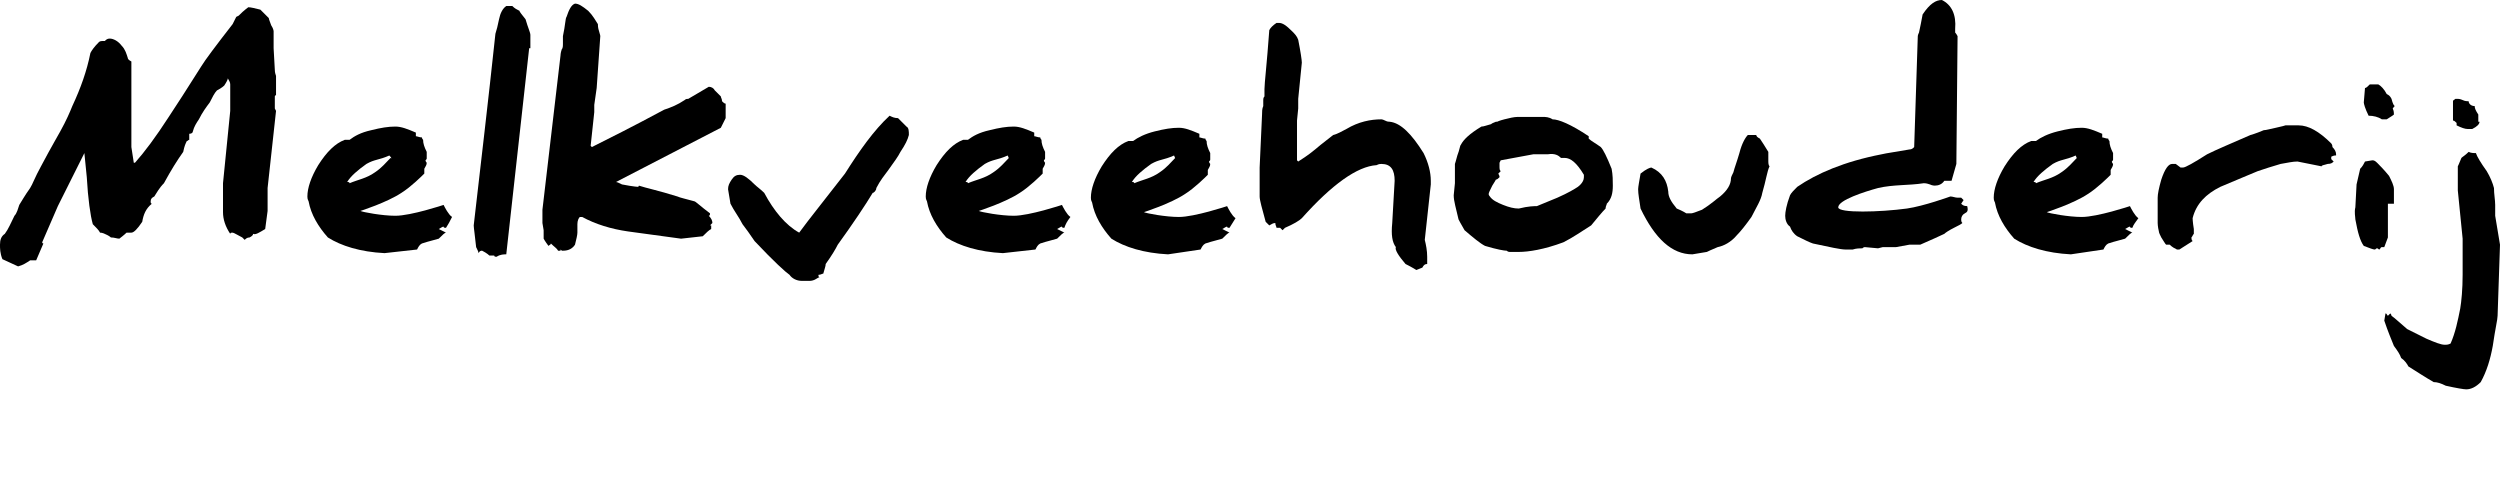 <?xml version="1.0" encoding="utf-8"?>
<!-- Generator: Adobe Illustrator 16.0.0, SVG Export Plug-In . SVG Version: 6.00 Build 0)  -->
<!DOCTYPE svg PUBLIC "-//W3C//DTD SVG 1.1//EN" "http://www.w3.org/Graphics/SVG/1.1/DTD/svg11.dtd">
<svg version="1.1" id="Layer_1" xmlns="http://www.w3.org/2000/svg" xmlns:xlink="http://www.w3.org/1999/xlink" x="0px" y="0px"
	 width="9427.273px" height="1800px" viewBox="286.363 4073.817 9427.273 1800"
	 enable-background="new 286.363 4073.817 9427.273 1800" xml:space="preserve">
<g>
	<path d="M1327.272,4492l-31.817,290.909v86.363l-9.092,68.182c-22.727,13.637-36.363,22.728-45.454,18.183
		c0,4.545-4.546,9.091-13.637,13.636c-9.091,0-13.636,4.546-18.182,9.092c-4.546-4.546-9.091-9.092-9.091-9.092
		c-18.182-9.091-31.818-18.182-36.363-18.182c-4.546,0-9.092,0-9.092,4.545c-18.182-27.272-27.272-54.545-27.272-81.817v-109.091
		L1154.545,4492v-100c0-9.091-4.545-13.637-9.09-22.728c0,4.546-4.546,13.637-13.637,27.272c0,0-9.092,9.091-27.273,18.183
		c-9.09,9.091-18.182,27.272-27.272,45.454c-13.636,18.182-27.272,36.363-40.909,63.637c-9.091,13.636-18.182,27.272-22.727,45.454
		c0,4.546-4.546,9.091-13.637,9.091c0,0,0,4.546,0,13.637c0,4.545,0,9.091,0,9.091c-4.545,0-4.545,4.545-9.091,4.545l0,0
		c-4.546,9.092-9.091,18.183-13.637,40.91c-22.728,31.817-45.454,68.182-72.728,118.182c-18.182,18.182-27.272,36.363-36.363,50
		c-9.091,4.545-13.637,9.091-13.637,18.182c0,4.545,0,9.091,4.546,9.091c-22.728,18.182-31.817,40.909-36.363,68.182
		c-18.183,27.272-31.818,40.909-40.909,40.909c0,0-4.545,0-9.091,0s-4.546,0-9.091,0c0,0-9.092,9.091-27.273,22.728
		c-9.091,0-18.182-4.546-31.818-4.546c0,0-4.545-4.545-13.636-9.091c-9.091-4.545-18.182-9.091-27.272-9.091
		c-4.546-9.091-13.637-18.182-27.273-31.818c-9.091-31.818-18.182-95.454-22.727-177.272l-9.092-90.909l-100,200l-59.09,136.363
		c0,0,0,4.546,4.545,4.546l-27.273,63.636c-4.545,0-13.636,0-22.727,0c-13.637,9.092-27.273,18.183-45.455,22.728l-59.09-27.272
		c-9.091-22.728-9.091-40.909-9.091-54.545c0-18.183,4.545-31.818,18.182-40.91c13.636-18.182,22.728-40.908,36.364-68.182
		c9.091-9.091,13.636-27.272,18.182-40.909c9.091-13.636,18.183-31.817,40.909-63.636c9.091-13.637,18.182-40.909,40.909-81.818
		c40.909-77.273,68.182-122.728,72.728-131.818c22.727-40.909,36.363-72.728,45.454-95.454
		c31.818-68.183,54.546-131.818,68.182-200.001c4.546-9.091,13.637-22.727,31.818-40.908c4.546-4.546,9.091-4.546,22.728-4.546
		c4.545-4.545,9.091-9.091,18.182-9.091c13.637,0,31.818,9.091,45.455,27.272c13.636,13.637,18.182,31.818,22.727,45.455
		c0,4.545,4.545,9.091,13.637,13.636v322.728l9.091,59.091h4.546c36.363-40.909,77.272-95.455,127.271-172.728
		c27.273-40.909,68.183-104.545,122.729-190.909c13.636-22.727,54.545-77.272,118.182-159.091
		c4.545-9.091,9.091-18.182,13.636-27.272c0,0,0,0,9.091-4.545c9.092-9.092,18.182-18.183,36.363-31.818
		c9.092,0,27.273,4.545,45.455,9.091c9.091,9.091,18.182,18.182,31.818,31.818c0,4.545,4.545,13.636,9.091,27.272
		c9.091,13.637,9.091,22.728,9.091,22.728v36.363c0-4.546,0,4.545,0,27.272l4.546,81.818c0,4.545,0,9.091,4.546,22.728
		c0,4.545,0,4.545,0,9.091c0,4.545,0,9.091,0,13.636c0,13.637,0,27.272,0,50c0,0-4.546,0-4.546,4.546v45.455L1327.272,4492z"/>
	<path d="M1968.182,4932.909c-4.545,0-9.091,0-9.091-4.546c-4.546,0-9.091,4.546-18.182,9.091
		c9.091,4.546,18.182,9.092,27.272,13.637c-4.545,0-13.637,9.091-27.272,22.728c-13.637,4.545-36.364,9.091-63.637,18.182
		c-9.091,4.546-13.636,13.636-18.182,22.728l-122.728,13.636c-90.908-4.545-163.636-27.272-213.637-59.091
		c-36.363-40.909-63.636-86.363-72.727-136.363c-4.545-9.091-4.545-13.637-4.545-18.182c0-31.818,13.636-72.728,40.908-118.182
		c31.818-50,63.637-81.818,100-95.455c0,0,9.092,0,18.182,0c18.183-13.637,40.91-27.272,81.818-36.363
		c36.364-9.091,63.637-13.637,90.91-13.637c22.727,0,45.454,9.091,77.271,22.728c0,0,0,4.545,0,13.636
		c4.546,0,13.637,4.546,22.729,4.546c0,0,0,4.545,4.545,9.091c0,13.637,4.545,27.272,13.637,45.455v22.727
		c0,4.546,0,4.546-4.546,9.091c0,4.546,4.546,9.091,4.546,9.091c0,9.092-4.546,13.637-9.092,22.728c0,4.546,0,9.091,0,18.183
		c-9.091,9.09-50,49.999-86.363,72.727c-54.546,36.363-154.546,68.182-154.546,68.182c9.091,4.546,81.818,18.182,131.818,18.182
		c59.091,0,181.818-40.908,181.818-40.908c4.546,9.091,18.182,36.363,31.818,45.454
		C1981.818,4910.182,1977.272,4919.272,1968.182,4932.909z M1754.545,4660.182c-40.908,18.182-54.545,13.637-86.363,31.818
		c-31.818,22.728-59.091,45.454-72.727,68.182c4.545,0,9.09,0,9.09,4.546c31.818-13.637,63.637-18.183,95.455-40.91
		c27.272-18.182,40.909-36.363,59.091-54.545C1763.637,4673.818,1763.637,4669.272,1754.545,4660.182z"/>
	<path d="M2281.818,4255.636l-86.364,777.273c-9.091,0-22.728,0-36.363,9.091c-4.546,0-9.091,0-9.091-4.546h-4.545
		c-4.546,0-9.092,0-13.637,0c0,0-9.091-9.091-27.273-18.182c-4.545,0-9.09,0-13.636,9.091c0-4.545-4.546-13.636-9.091-22.728
		c-4.545-45.454-9.091-72.727-9.091-81.817l40.909-354.546c13.636-118.182,27.272-240.909,40.909-368.182
		c4.545-13.637,9.091-31.818,13.636-54.545c4.546-22.728,13.637-40.91,27.273-50h22.727c9.092,9.091,18.182,13.636,27.273,18.182
		c0,4.545,9.09,13.636,22.727,31.818c9.091,31.818,18.182,50,18.182,59.091v49.999H2281.818z"/>
	<path d="M3022.728,4519.272c-4.546,9.091-9.091,18.182-18.183,36.363l-395.454,204.546c4.546,0,13.636,4.546,22.728,9.091
		c45.454,9.091,63.636,9.091,59.091,9.091c0,0,4.545,0,4.545-4.545c27.272,9.091,72.728,18.182,145.455,40.909
		c9.091,4.545,31.817,9.091,63.636,18.182c4.546,0,22.728,18.182,59.092,45.455c0,4.545,0,9.09-4.546,9.09
		c9.091,9.092,13.637,18.183,13.637,27.273l-9.091,9.091h4.545v13.636c-9.091,4.546-18.182,13.637-31.818,27.273l-81.817,9.09
		l-200-27.271c-63.637-9.092-122.728-27.273-172.728-54.546h-9.092c-4.545,4.545-9.09,13.636-9.09,27.272
		c0,27.272,0,40.909,0,31.818c0,9.091-4.546,27.272-9.092,45.454c-9.091,13.637-22.727,22.728-45.454,22.728
		c-4.546,0-4.546,0-9.091-4.545v4.545h-9.092c-4.545-9.091-13.636-13.637-27.271-27.272l0,0c0,4.545-4.546,4.545-9.092,9.091
		c-13.636-18.182-18.182-27.272-18.182-27.272V4942l-4.545-27.272v-50L2400,4282.909c0,0,0-9.091,4.545-22.728
		c4.546-4.546,4.546-13.637,4.546-22.728s0-18.182,0-27.272c9.091-40.909,9.091-68.182,13.636-72.728
		c9.092-27.272,18.183-45.454,31.818-50c13.637,0,27.273,9.092,50,27.273c18.183,18.182,27.273,36.363,36.364,50
		c0,4.545,0,13.636,4.545,27.272c4.546,13.636,4.546,18.182,4.546,18.182l-13.637,195.454l-9.091,63.637v27.272l-13.637,127.272
		l4.546,4.546c63.637-31.818,154.545-77.272,272.727-140.909c27.273-9.091,50-18.182,77.273-36.363
		c4.545-4.546,9.091-4.546,13.637-4.546l77.271-45.454c9.092,0,18.183,4.545,22.728,13.637l22.728,22.727
		c0,4.546,4.545,9.091,4.545,18.182c4.546,4.546,9.092,9.092,13.637,9.092L3022.728,4519.272z"/>
	<path d="M3681.818,4646.545c-9.091,18.183-22.728,36.364-45.455,68.183c-13.637,18.182-31.818,40.908-45.454,68.182
		c0,9.091-9.091,18.182-13.637,18.182c-27.272,45.454-72.728,113.637-131.818,195.454c-9.091,18.183-22.728,40.909-45.454,72.728
		c0,9.091-4.546,18.182-9.091,36.363c-4.546,0-9.091,4.546-18.183,4.546c0,4.545,0,9.091,4.546,9.091
		c-4.546,0-9.091,4.545-18.182,9.091s-18.183,4.546-18.183,4.546h-31.817c-18.183,0-36.364-9.092-45.455-22.728
		c-13.636-9.091-59.091-50-131.817-127.272c-18.183-27.273-31.818-45.455-45.455-63.637c-13.637-27.272-31.818-50-45.455-77.273
		c-4.545-31.817-9.09-50-9.09-54.545c0-13.637,4.545-22.728,13.636-36.363c9.091-13.637,18.183-18.183,31.818-18.183
		c13.637,0,31.818,13.637,54.546,36.364c9.09,9.091,22.727,18.182,36.363,31.818c36.363,68.182,81.818,122.727,131.818,150
		c36.363-50,95.454-122.728,172.728-222.728c54.545-86.364,109.091-163.637,168.182-218.182c9.091,4.545,18.182,9.091,31.817,9.091
		c4.546,4.545,13.637,13.636,31.818,31.818c9.091,4.545,9.091,18.182,9.091,31.818
		C3709.091,4601.091,3700,4619.272,3681.818,4646.545z"/>
	<path d="M4300,4932.909c-4.545,0-9.091,0-9.091-4.546c-4.546,0-9.091,4.546-18.183,9.091c9.092,4.546,18.183,9.092,27.273,13.637
		c-4.545,0-13.637,9.091-27.273,22.728c-13.636,4.545-36.363,9.091-63.636,18.182c-9.091,4.546-13.637,13.636-18.183,22.728
		l-122.727,13.636c-90.909-4.545-163.637-27.272-213.637-59.091c-36.363-40.909-63.636-86.363-72.727-136.363
		c-4.545-9.091-4.545-13.637-4.545-18.182c0-31.818,13.636-72.728,40.908-118.182c31.818-50,63.637-81.818,100-95.455
		c0,0,9.091,0,18.182,0c18.183-13.637,40.91-27.272,81.818-36.363c36.364-9.091,63.637-13.637,90.91-13.637
		c22.727,0,45.454,9.091,77.271,22.728c0,0,0,4.545,0,13.636c4.546,0,13.637,4.546,22.728,4.546c0,0,0,4.545,4.546,9.091
		c0,13.637,4.545,27.272,13.637,45.455v22.727c0,4.546,0,4.546-4.546,9.091c0,4.546,4.546,9.091,4.546,9.091
		c0,9.092-4.546,13.637-9.092,22.728c0,4.546,0,9.091,0,18.183c-9.09,9.09-50,49.999-86.363,72.727
		c-54.545,36.363-154.545,68.182-154.545,68.182c9.09,4.546,81.818,18.182,131.818,18.182c59.09,0,181.817-40.908,181.817-40.908
		c4.546,9.091,18.183,36.363,31.818,45.454C4309.091,4910.182,4304.545,4919.272,4300,4932.909z M4086.363,4660.182
		c-40.909,18.182-54.545,13.637-86.363,31.818c-31.818,22.728-59.091,45.454-72.728,68.182c4.546,0,9.091,0,9.091,4.546
		c31.818-13.637,63.637-18.183,95.455-40.91c27.272-18.182,40.908-36.363,59.091-54.545
		C4090.909,4673.818,4090.909,4669.272,4086.363,4660.182z"/>
	<path d="M4922.727,4932.909c-4.545,0-9.09,0-9.09-4.546c-4.545,0-9.091,4.546-18.182,9.091c9.09,4.546,18.182,9.092,27.271,13.637
		c-4.545,0-13.636,9.091-27.271,22.728c-13.637,4.545-36.364,9.091-63.637,18.182c-9.091,4.546-13.637,13.636-18.182,22.728
		l-122.728,18.182c-90.909-4.545-163.636-27.272-213.636-59.091c-36.364-40.909-63.637-86.364-72.728-136.364
		c-4.546-9.09-4.546-13.636-4.546-18.182c0-31.818,13.637-72.727,40.91-118.182c31.817-50,63.636-81.818,99.999-95.454
		c0,0,9.091,0,18.183,0c18.182-13.637,45.454-27.272,81.818-36.364c36.363-9.091,63.636-13.636,90.908-13.636
		c22.728,0,45.455,9.091,77.273,22.728c0,0,0,4.545,0,13.636c4.545,0,13.636,4.546,22.727,4.546c0,0,0,4.545,4.545,9.091
		c0,13.636,4.546,27.272,13.637,45.454v22.728c0,4.546,0,4.546-4.545,9.091c0,4.546,4.545,9.091,4.545,9.091
		c0,9.091-4.545,13.637-9.09,22.728c0,4.545,0,9.091,0,18.182c-9.092,9.092-50,50-86.364,72.728
		C4700,4842,4600,4873.818,4600,4873.818c9.092,4.546,81.818,18.182,131.818,18.182c59.092,0,181.818-40.909,181.818-40.909
		c4.545,9.092,18.182,36.364,31.818,45.455C4936.363,4910.182,4931.818,4919.272,4922.727,4932.909z M4713.637,4660.182
		c-40.91,18.182-54.546,13.637-86.364,31.818c-31.818,22.728-59.091,45.454-72.728,68.182c4.545,0,9.091,0,9.091,4.546
		c31.818-13.637,63.637-18.183,95.454-40.91c27.273-18.182,40.91-36.363,59.092-54.545
		C4718.182,4673.818,4718.182,4669.272,4713.637,4660.182z"/>
	<path d="M5659.091,4978.363c4.546,18.183,9.091,40.909,9.091,63.637c0,0,0,4.546,0,13.636c0,9.092,0,13.637,0,13.637
		c-9.091,0-13.637,4.546-18.182,13.637l-22.728,9.091c0,0-13.637-9.091-40.909-22.728c-27.273-31.818-40.909-54.545-36.363-63.637
		c-13.637-18.182-18.183-45.454-13.637-90.908l9.09-159.092c0-40.908-13.636-63.636-50-63.636c-4.545,0-9.09,0-18.182,4.545
		c-72.727,4.546-168.182,72.728-281.818,200c-9.09,9.091-31.817,22.728-63.636,36.364c0,0-4.546,4.545-9.091,9.091l-9.091-9.091
		c-4.546,0-9.091,0-9.091,0H5100c0-4.546-4.546-9.092-4.546-18.183c-9.091,0-13.636,4.546-22.728,9.091
		c-4.545-4.545-9.09-9.091-13.637-13.636c-13.636-50-22.727-81.818-22.727-95.454v-100c0-9.092,0-9.092,0-9.092l0,0l9.091-200
		c0-9.091,0-22.727,4.546-31.818c0-4.545,0-9.091,0-18.182s0-13.636,4.545-18.182c0-4.545,0-13.637,0-27.272
		c0-22.728,9.091-95.455,18.182-222.728c4.545-9.091,13.637-18.182,27.273-27.272h9.09c13.637,0,27.273,9.091,50,31.818
		c9.091,9.091,18.182,18.182,22.728,31.817c9.091,45.455,13.636,77.273,13.636,86.364l-13.636,136.363v36.364l-4.546,45.454v150
		l4.546,4.546c13.636-9.092,36.364-22.728,63.636-45.455c4.546-4.545,27.273-22.728,68.183-54.545
		c18.182-4.546,31.817-13.637,50-22.728c45.454-27.272,90.909-36.364,131.817-36.364c0,0,4.546,0,13.637,4.546
		c9.092,4.545,13.637,4.545,18.182,4.545c40.91,4.546,81.818,45.455,127.273,118.183c18.182,36.363,27.273,72.727,27.273,104.545
		c0,4.545,0,9.091,0,13.637L5659.091,4978.363z"/>
	<path d="M6345.455,4842c0,4.545-4.547,9.091-4.547,18.182c-13.636,13.637-31.817,36.364-54.545,63.637
		c-36.363,22.728-68.182,45.454-104.545,63.636c-72.729,27.273-131.818,36.364-168.182,36.364h-31.818
		c-4.546,0-9.091,0-13.637-4.546c-9.091,0-36.363-4.545-81.818-18.182c-18.182-9.091-45.455-31.818-77.272-59.091
		c-4.546-9.091-13.636-22.728-22.728-40.909c-9.09-40.909-18.182-68.182-18.182-90.909l4.545-45.454V4692
		c0,0,4.546-13.636,9.092-31.818c9.09-22.728,9.09-36.363,13.637-40.909c9.09-18.182,31.817-40.909,77.271-68.182
		c9.092,0,18.182-4.545,36.364-9.091c4.546-4.546,9.091-4.546,18.182-9.091h4.546c0,0,9.09-4.546,27.272-9.091
		c18.183-4.546,36.364-9.091,50.001-9.091h95.454c9.091,0,22.728,0,36.364,9.091c22.727,0,68.182,18.182,136.363,63.636v9.092
		c9.091,9.091,27.273,18.182,45.455,31.818c9.09,9.09,22.727,36.363,40.908,81.817c4.546,22.728,4.546,45.455,4.546,63.637
		C6368.182,4801.091,6363.637,4823.818,6345.455,4842z M6259.091,4732.909c-27.273-45.455-50.001-63.637-72.728-63.637h-4.546
		c0,0,0,0-4.546,0h-4.545c-9.092-9.091-22.729-18.182-50.001-13.637h-54.546l-122.727,22.728l-4.546,9.091v18.182
		c0,4.546,0,9.092,4.546,13.637c0,0-4.546,4.545-9.091,9.091c4.546,9.091,4.546,9.091,4.546,13.637
		c-4.546,4.545-9.091,9.091-13.637,9.091c0,0-4.545,9.091-13.637,22.728c-9.09,18.182-13.637,27.272-13.637,31.817
		c0,0,0,4.546,4.547,9.092c9.09,13.636,27.272,22.727,50,31.818c22.727,9.091,40.908,13.636,59.091,13.636
		c36.364-9.091,59.091-9.091,68.182-9.091l77.272-31.818c40.909-18.182,63.637-31.818,77.273-40.909
		c18.181-13.636,22.727-27.272,22.727-36.363L6259.091,4732.909L6259.091,4732.909z"/>
	<path d="M6931.818,4801.091c-4.546,27.272-22.728,54.545-40.909,90.909c-22.728,31.818-40.909,54.546-54.546,68.182
		c-22.727,27.272-50,40.909-72.727,45.454c-9.092,4.546-22.728,9.092-40.909,18.183c-31.817,4.545-50.001,9.091-54.546,9.091
		c-77.271,0-140.908-59.091-195.454-172.728c-4.546-31.818-9.091-54.546-9.091-72.728c0-9.091,4.546-31.817,9.091-59.09
		c22.728-18.183,36.364-22.728,40.909-22.728c40.908,18.182,59.091,50,63.636,90.909c0,18.182,9.091,36.363,31.817,63.636
		c22.729,9.091,36.364,18.183,36.364,18.183h18.182c4.546,0,18.182-4.546,40.909-13.637c36.363-22.728,54.545-40.909,68.182-50
		c27.273-22.728,40.908-45.455,40.908-68.182c0-4.545,4.547-13.637,9.092-22.728c4.545-18.182,13.636-40.909,22.727-72.728
		c9.091-36.363,22.728-59.09,31.818-68.182h4.545c4.547,0,9.092,0,9.092,0h18.182c0,4.546,4.545,9.092,13.636,13.637
		c9.091,13.637,18.182,27.272,31.818,50c0,9.091,0,18.182,0,31.818c0,9.091,0,18.182,4.546,22.727
		C6950,4719.272,6945.455,4755.636,6931.818,4801.091z"/>
	<path d="M7695.455,4878.363c-9.092,4.546-13.637,13.637-13.637,22.728c0,4.545,0,9.091,4.545,13.637
		c-4.545,4.545-13.637,9.091-31.818,18.182c-18.181,9.091-31.817,18.182-36.363,22.727c-18.182,9.092-50,22.728-90.908,40.91
		c0,0-4.547,0-18.182,0c-9.092,0-18.182,0-22.729,0l-50,9.09c-22.727,0-40.908,0-50,0l-18.182,4.546l-50-4.546
		c0,0-4.546,0-9.091,4.546c-9.091,0-22.728,0-36.364,4.546h-27.272c-18.182,0-59.091-9.092-122.728-22.728
		c-13.637-4.546-31.818-13.637-59.091-27.272c-13.636-9.092-22.728-22.728-27.272-36.364c-13.637-9.091-18.182-27.272-18.182-40.909
		c0-13.636,4.545-40.909,18.182-77.272c4.545-9.091,13.637-18.182,27.272-31.818c72.728-50,177.272-95.454,318.183-122.728
		c18.181-4.545,54.545-9.091,104.545-18.182c9.091,0,13.637-4.545,18.182-9.091l13.637-418.182c0,0,0-4.546,4.545-13.637
		c4.547-18.182,9.092-45.454,13.637-68.182c27.273-40.909,50-54.546,72.729-54.546c36.363,18.183,54.545,54.546,50,109.092
		c0,4.545,0,9.091,0,13.636c0,0,4.545,4.546,9.09,13.637L7663.637,4692l-18.182,63.636c0,0-9.091,0-27.273,0
		c-9.09,13.637-22.727,18.183-36.363,18.183c0,0-9.091,0-18.182-4.546c-13.637-4.545-18.182-4.545-22.728-4.545
		c-59.091,9.091-113.636,4.545-172.728,18.182c-50,13.637-150,45.455-150,72.728c0,22.728,159.091,18.182,259.091,4.545
		c63.636-9.091,163.637-45.454,163.637-45.454c9.091,0,18.182,4.545,27.272,4.545c4.547,0,9.092,0,13.637,0l9.091,9.091
		l-9.091,13.637c4.546,4.545,9.091,9.091,22.728,9.091C7709.091,4869.272,7704.545,4873.817,7695.455,4878.363z"/>
	<path d="M8327.272,4932.909c-4.546,0-9.091,0-9.091-4.546c-4.546,0-9.091,4.546-18.182,9.091
		c9.091,4.546,18.182,9.092,27.273,13.637c-4.546,0-13.637,9.091-27.273,22.728c-13.637,4.545-36.363,9.091-63.636,18.182
		c-9.091,4.546-13.637,13.636-18.182,22.728l-122.728,18.182c-90.908-4.545-163.637-27.272-213.637-59.091
		c-36.363-40.909-63.635-86.364-72.727-136.364c-4.546-9.09-4.546-13.636-4.546-18.182c0-31.818,13.636-72.727,40.909-118.182
		c31.817-50,63.636-81.818,100-95.454c0,0,9.09,0,18.181,0c18.182-13.637,45.454-27.272,81.818-36.364
		c36.364-9.091,63.636-13.636,90.909-13.636c22.728,0,45.455,9.091,77.272,22.728c0,0,0,4.545,0,13.636
		c4.546,0,13.637,4.546,22.728,4.546c0,0,0,4.545,4.546,9.091c0,13.636,4.546,27.272,13.637,45.454v22.728
		c0,4.546,0,4.546-4.546,9.091c0,4.546,4.546,9.091,4.546,9.091c0,9.091-4.546,13.637-9.091,22.728c0,4.545,0,9.091,0,18.182
		c-9.091,9.092-50.001,50-86.363,72.728c-54.546,36.363-154.545,68.182-154.545,68.182c9.09,4.546,81.817,18.182,131.817,18.182
		c59.091,0,181.818-40.909,181.818-40.909c4.545,9.092,18.182,36.364,31.817,45.455
		C8340.909,4910.182,8331.818,4919.272,8327.272,4932.909z M8113.637,4660.182c-40.909,18.182-54.546,13.637-86.363,31.818
		c-31.818,22.728-59.092,45.454-72.729,68.182c4.546,0,9.091,0,9.091,4.546c31.818-13.637,63.636-18.183,95.455-40.91
		c27.272-18.182,40.909-36.363,59.091-54.545C8118.182,4673.818,8118.182,4669.272,8113.637,4660.182z"/>
	<path d="M9090.91,4660.182c0,0-4.547,0-13.637,4.546c0,4.545,0,4.545,0,9.091l9.09,9.091c-4.547,4.545-9.09,9.091-22.727,9.091
		c-13.637,4.546-22.729,4.546-22.729,9.091L8950,4682.909c-18.182,0-36.363,4.545-63.637,9.091
		c-31.818,9.091-59.09,18.182-86.363,27.272c-31.818,13.637-77.273,31.818-140.91,59.091
		c-54.545,27.272-90.908,63.637-104.545,118.182c0,0,0,13.637,4.545,40.909v18.182c-4.545,4.546-4.545,9.092-9.09,13.637
		c0,4.545,0,9.091,4.547,13.637l-50,31.818h-9.092c-9.091-4.546-18.182-9.092-27.273-18.183h-13.637
		c-4.546-4.545-9.091-13.636-18.182-27.272c-4.545-9.091-9.091-18.182-9.091-22.727c-4.545-18.183-4.545-31.818-4.545-31.818v-40.91
		v-4.545c0-4.545,0-4.545,0-4.545v-45.455c0-13.637,4.545-36.363,13.636-68.182c13.637-40.909,27.273-59.091,40.909-59.091h13.637
		l18.181,13.636h9.092c9.092,0,40.908-18.182,90.908-50c36.363-18.182,90.91-40.908,163.637-72.727c0,0,18.182-4.545,50-18.182
		c9.092,0,22.727-4.546,45.455-9.091c22.729-4.546,36.365-9.091,36.365-9.091h50c36.363,0,77.271,22.727,122.727,68.182
		c0,0,4.545,4.545,4.545,13.636c9.092,9.091,13.637,18.183,13.637,27.272v4.546H9090.91z"/>
	<path d="M9290.908,4842c0,0,0,0,0,4.545c0,9.091,0,13.637,0,27.272c0,13.637,0,27.273,0,45.455v50l-13.635,36.363h-9.092
		c-4.545,0-4.545,4.546-9.092,9.092c-4.545,0-4.545-4.546-9.09-4.546c-4.547,0-4.547,4.546-9.09,4.546
		c-4.547,0-18.184-4.546-40.91-13.637c-13.637-18.182-22.727-50-31.818-100c0-9.091-4.545-27.273,0-45.455l4.545-86.363
		l13.637-59.091c9.092-9.091,13.637-18.183,18.184-27.272l27.273-4.546c4.543,0,9.09,0,18.18,9.091
		c9.09,9.092,27.273,27.273,45.455,50c9.092,18.182,18.182,36.363,18.182,50V4842H9290.908z M9309.09,4482.909
		c4.547,9.091,4.547,18.182,4.547,22.727c-4.547,4.546-13.637,9.092-27.273,18.183c0,0-4.547,0-9.09,0c-4.547,0-9.092,0-9.092,0
		c-13.635-9.091-31.818-13.637-50-13.637c-13.637-27.272-18.182-45.454-18.182-50l4.547-54.545c4.545,0,9.09-4.546,18.18-13.637
		h31.82c9.09,4.546,22.727,18.182,31.816,36.363c9.09,4.546,13.637,9.091,18.182,18.183c4.545,18.182,9.092,27.272,13.637,27.272
		C9313.637,4473.818,9313.637,4478.363,9309.09,4482.909z"/>
	<path d="M9713.637,4996.545l-9.092,268.183c0,13.636-9.092,50-18.182,113.636c-9.09,50-22.727,95.455-45.453,136.364
		c-18.184,18.182-36.365,27.271-54.547,27.271c-9.09,0-36.363-4.545-77.273-13.636c-18.18-9.091-31.816-13.637-45.453-13.637
		c-31.818-18.182-59.09-36.364-95.455-59.091c-4.545-9.091-13.637-22.728-27.271-31.818c-4.547-13.637-13.637-27.272-27.273-45.455
		c-9.092-22.727-22.729-54.545-36.363-95.454l4.543-27.272c4.547,0,4.547,4.545,9.092,9.091c4.545-4.546,9.092-9.091,9.092-9.091
		c4.545,4.545,4.545,9.091,4.545,9.091c13.637,9.091,31.818,27.272,59.092,50l72.727,36.363
		c31.818,13.637,54.547,22.728,68.184,22.728c9.09,0,13.635,0,22.727-4.545c18.18-40.91,27.273-86.364,36.363-131.818
		c4.547-27.273,9.09-72.728,9.09-127.273v-136.363l-18.18-181.818v-90.909l0,0c0,0,4.545-9.091,13.637-31.817
		c4.543-4.546,13.635-9.092,27.271-22.728c9.092,4.545,18.182,4.545,27.273,4.545c4.545,13.637,18.182,36.364,40.908,68.183
		c13.637,22.727,22.727,45.454,27.273,63.636c0,22.728,4.547,45.454,4.547,63.637v40.909L9713.637,4996.545z M9636.363,4532.909
		c0,9.091-9.09,18.182-27.273,27.272h-18.18c-9.092,0-22.729-4.546-40.91-13.637V4542c0-4.546,0-4.546,0-4.546
		c-4.547-4.545-9.09-9.091-13.637-9.091v-72.728c0-4.545,4.547-4.545,9.09-9.091h9.092c0,0,9.092,0,18.182,4.546
		c9.09,4.545,18.182,4.545,22.727,4.545c0,9.092,9.092,18.183,22.727,18.183c0,9.091,4.547,18.182,13.637,31.817v27.273H9636.363z"
		/>
</g>
</svg>
